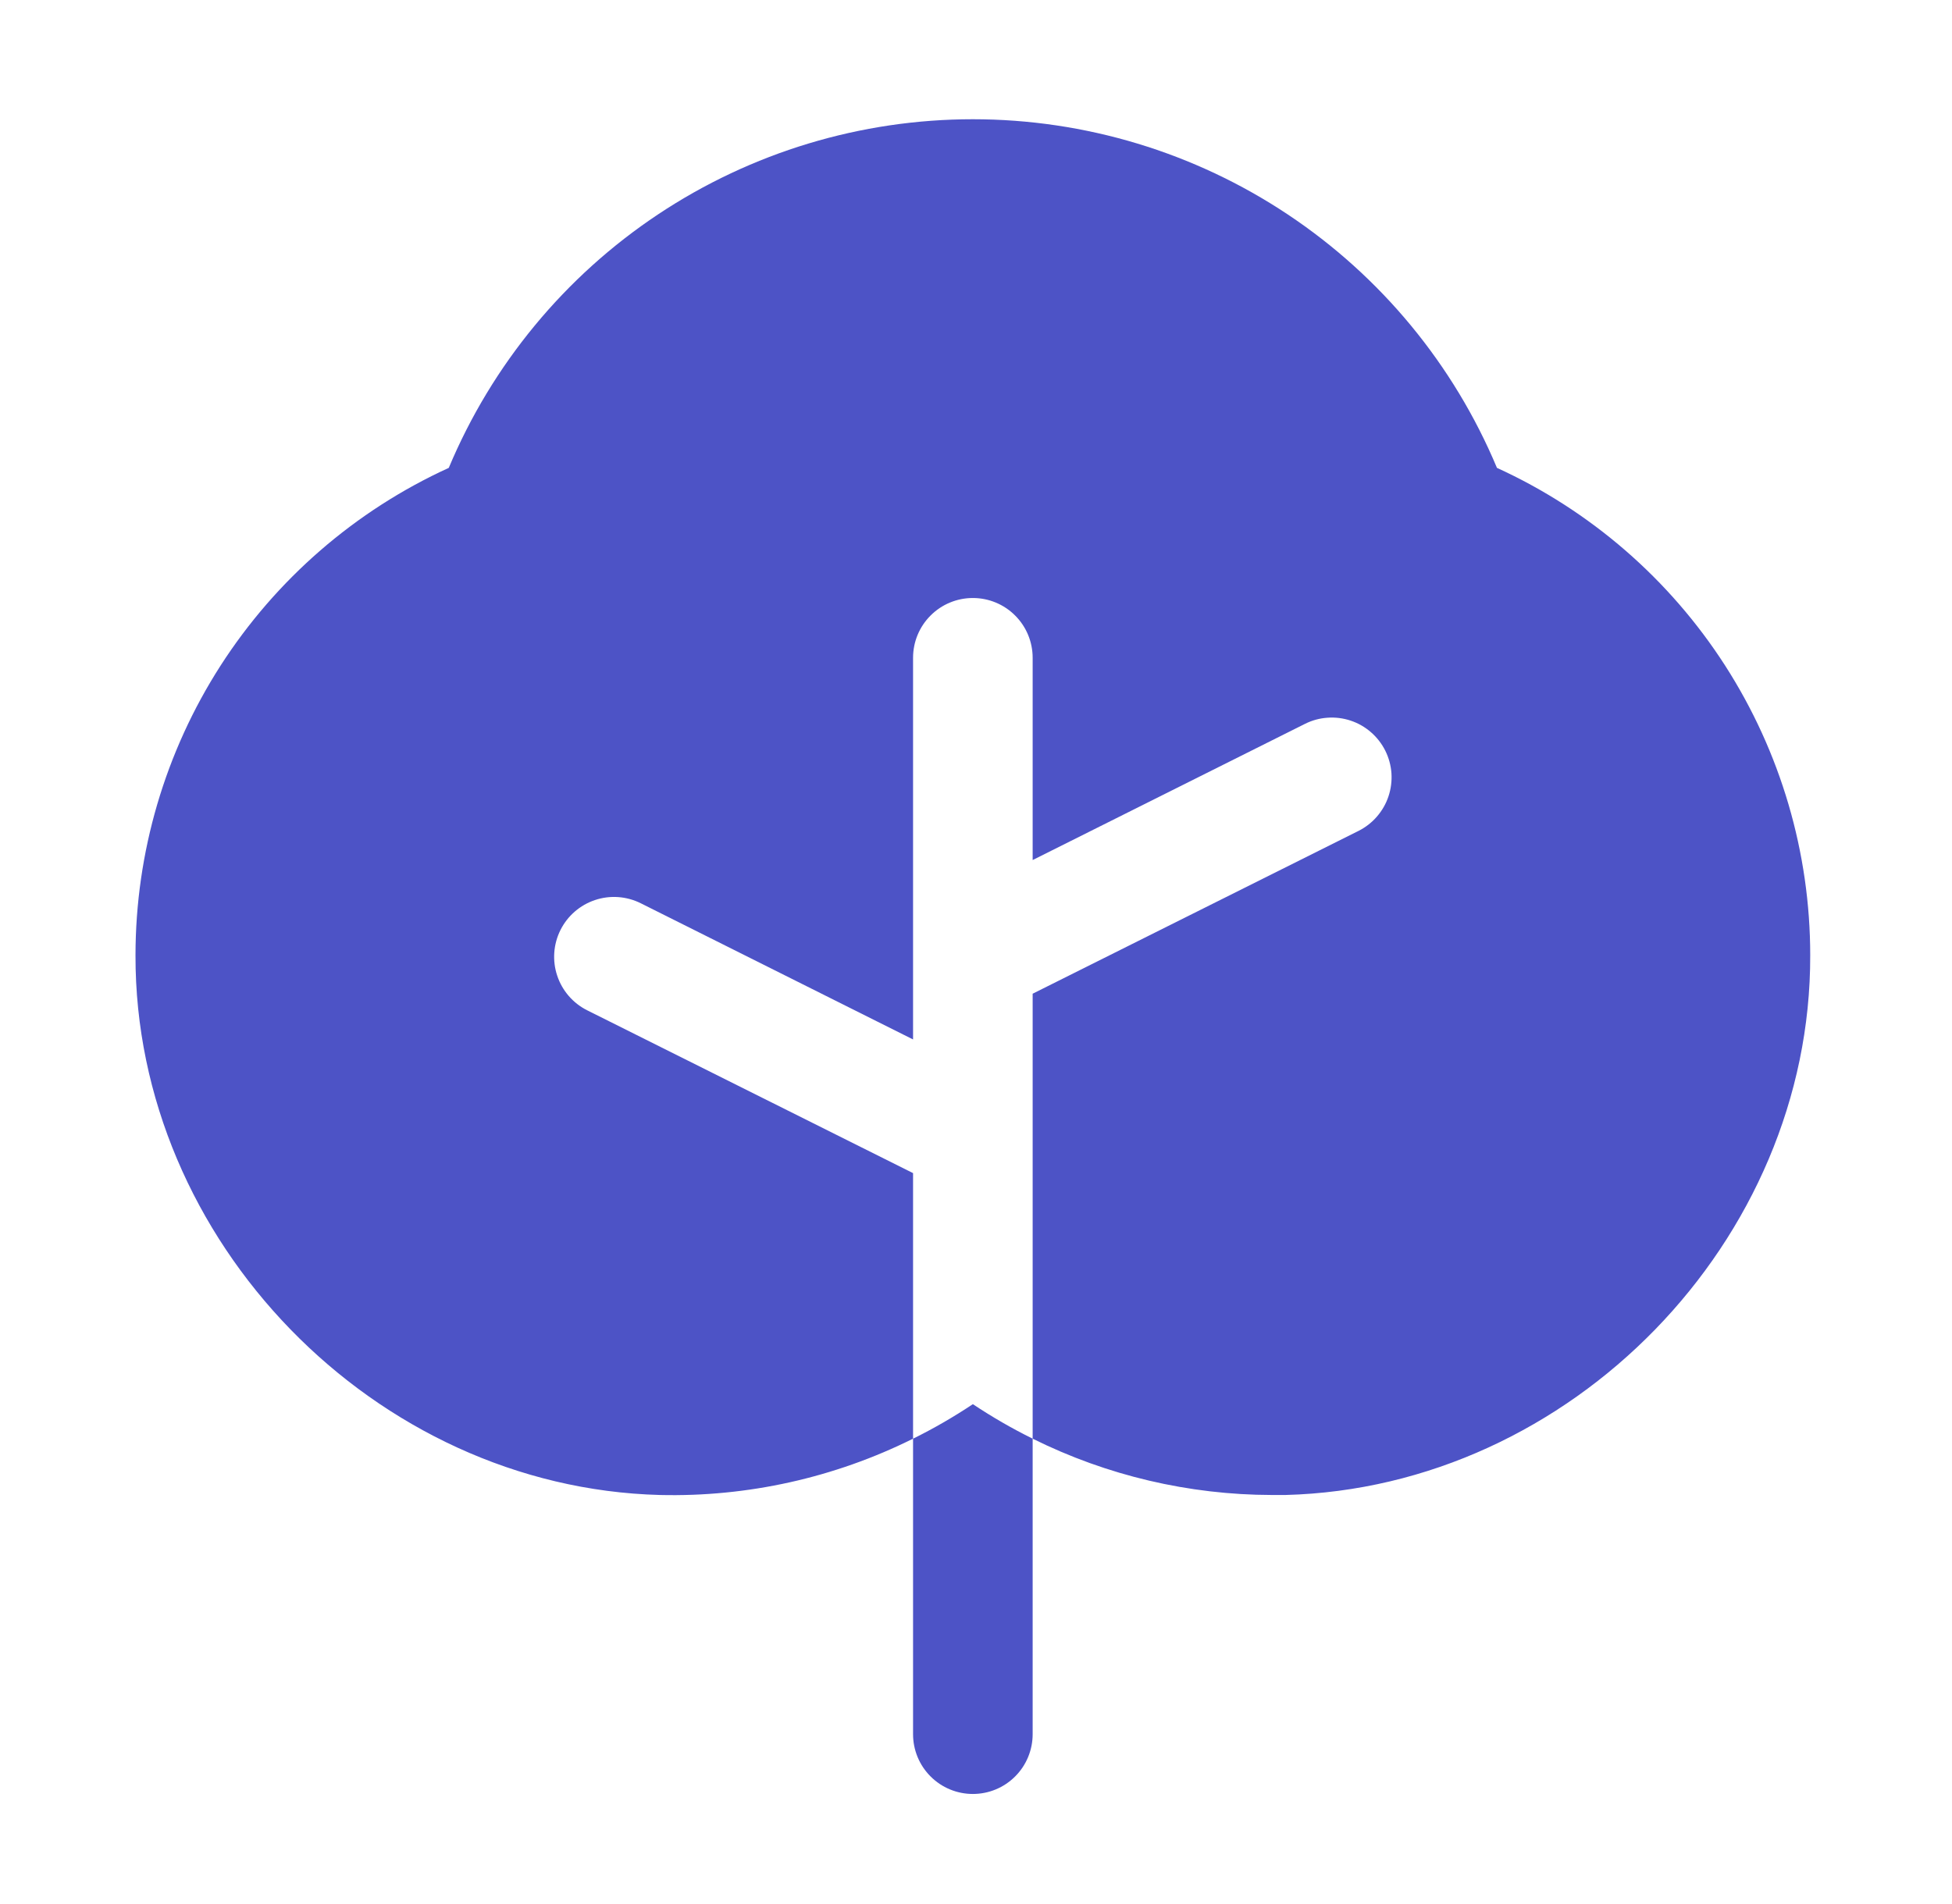 <svg width="41" height="40" viewBox="0 0 41 40" fill="none" xmlns="http://www.w3.org/2000/svg">
<path d="M20.434 29.499C20.837 29.767 21.256 30.01 21.69 30.224V36.432C21.69 36.765 21.558 37.085 21.322 37.32C21.087 37.556 20.767 37.688 20.434 37.688C20.101 37.688 19.781 37.556 19.546 37.32C19.31 37.085 19.178 36.765 19.178 36.432V30.224C19.612 30.01 20.031 29.767 20.434 29.499ZM31.442 9.829C30.533 7.659 29.004 5.806 27.045 4.503C25.087 3.2 22.787 2.505 20.434 2.505C18.082 2.505 15.782 3.2 13.823 4.503C11.864 5.806 10.335 7.659 9.426 9.829C7.463 10.726 5.8 12.168 4.633 13.983C3.467 15.799 2.847 17.911 2.846 20.069C2.831 26.068 7.871 31.25 13.861 31.407C15.703 31.451 17.528 31.045 19.178 30.224V24.645L12.334 21.225C12.036 21.076 11.809 20.814 11.704 20.498C11.598 20.182 11.623 19.836 11.772 19.538C11.921 19.24 12.183 19.013 12.499 18.908C12.815 18.802 13.16 18.827 13.459 18.976L19.178 21.837V13.819C19.178 13.486 19.31 13.166 19.546 12.931C19.781 12.695 20.101 12.563 20.434 12.563C20.767 12.563 21.087 12.695 21.322 12.931C21.558 13.166 21.69 13.486 21.69 13.819V18.068L27.41 15.207C27.557 15.133 27.718 15.089 27.883 15.078C28.047 15.066 28.213 15.087 28.369 15.139C28.526 15.191 28.671 15.274 28.795 15.382C28.92 15.49 29.022 15.622 29.096 15.769C29.17 15.917 29.214 16.078 29.226 16.242C29.237 16.407 29.216 16.573 29.164 16.729C29.112 16.886 29.029 17.03 28.921 17.155C28.813 17.28 28.681 17.382 28.534 17.456L21.69 20.876V30.224C23.252 31 24.972 31.404 26.715 31.407H27.001C32.997 31.25 38.039 26.068 38.022 20.069C38.022 17.911 37.401 15.799 36.235 13.983C35.068 12.168 33.405 10.726 31.442 9.829Z" fill="#4D53C6"/>
</svg>
